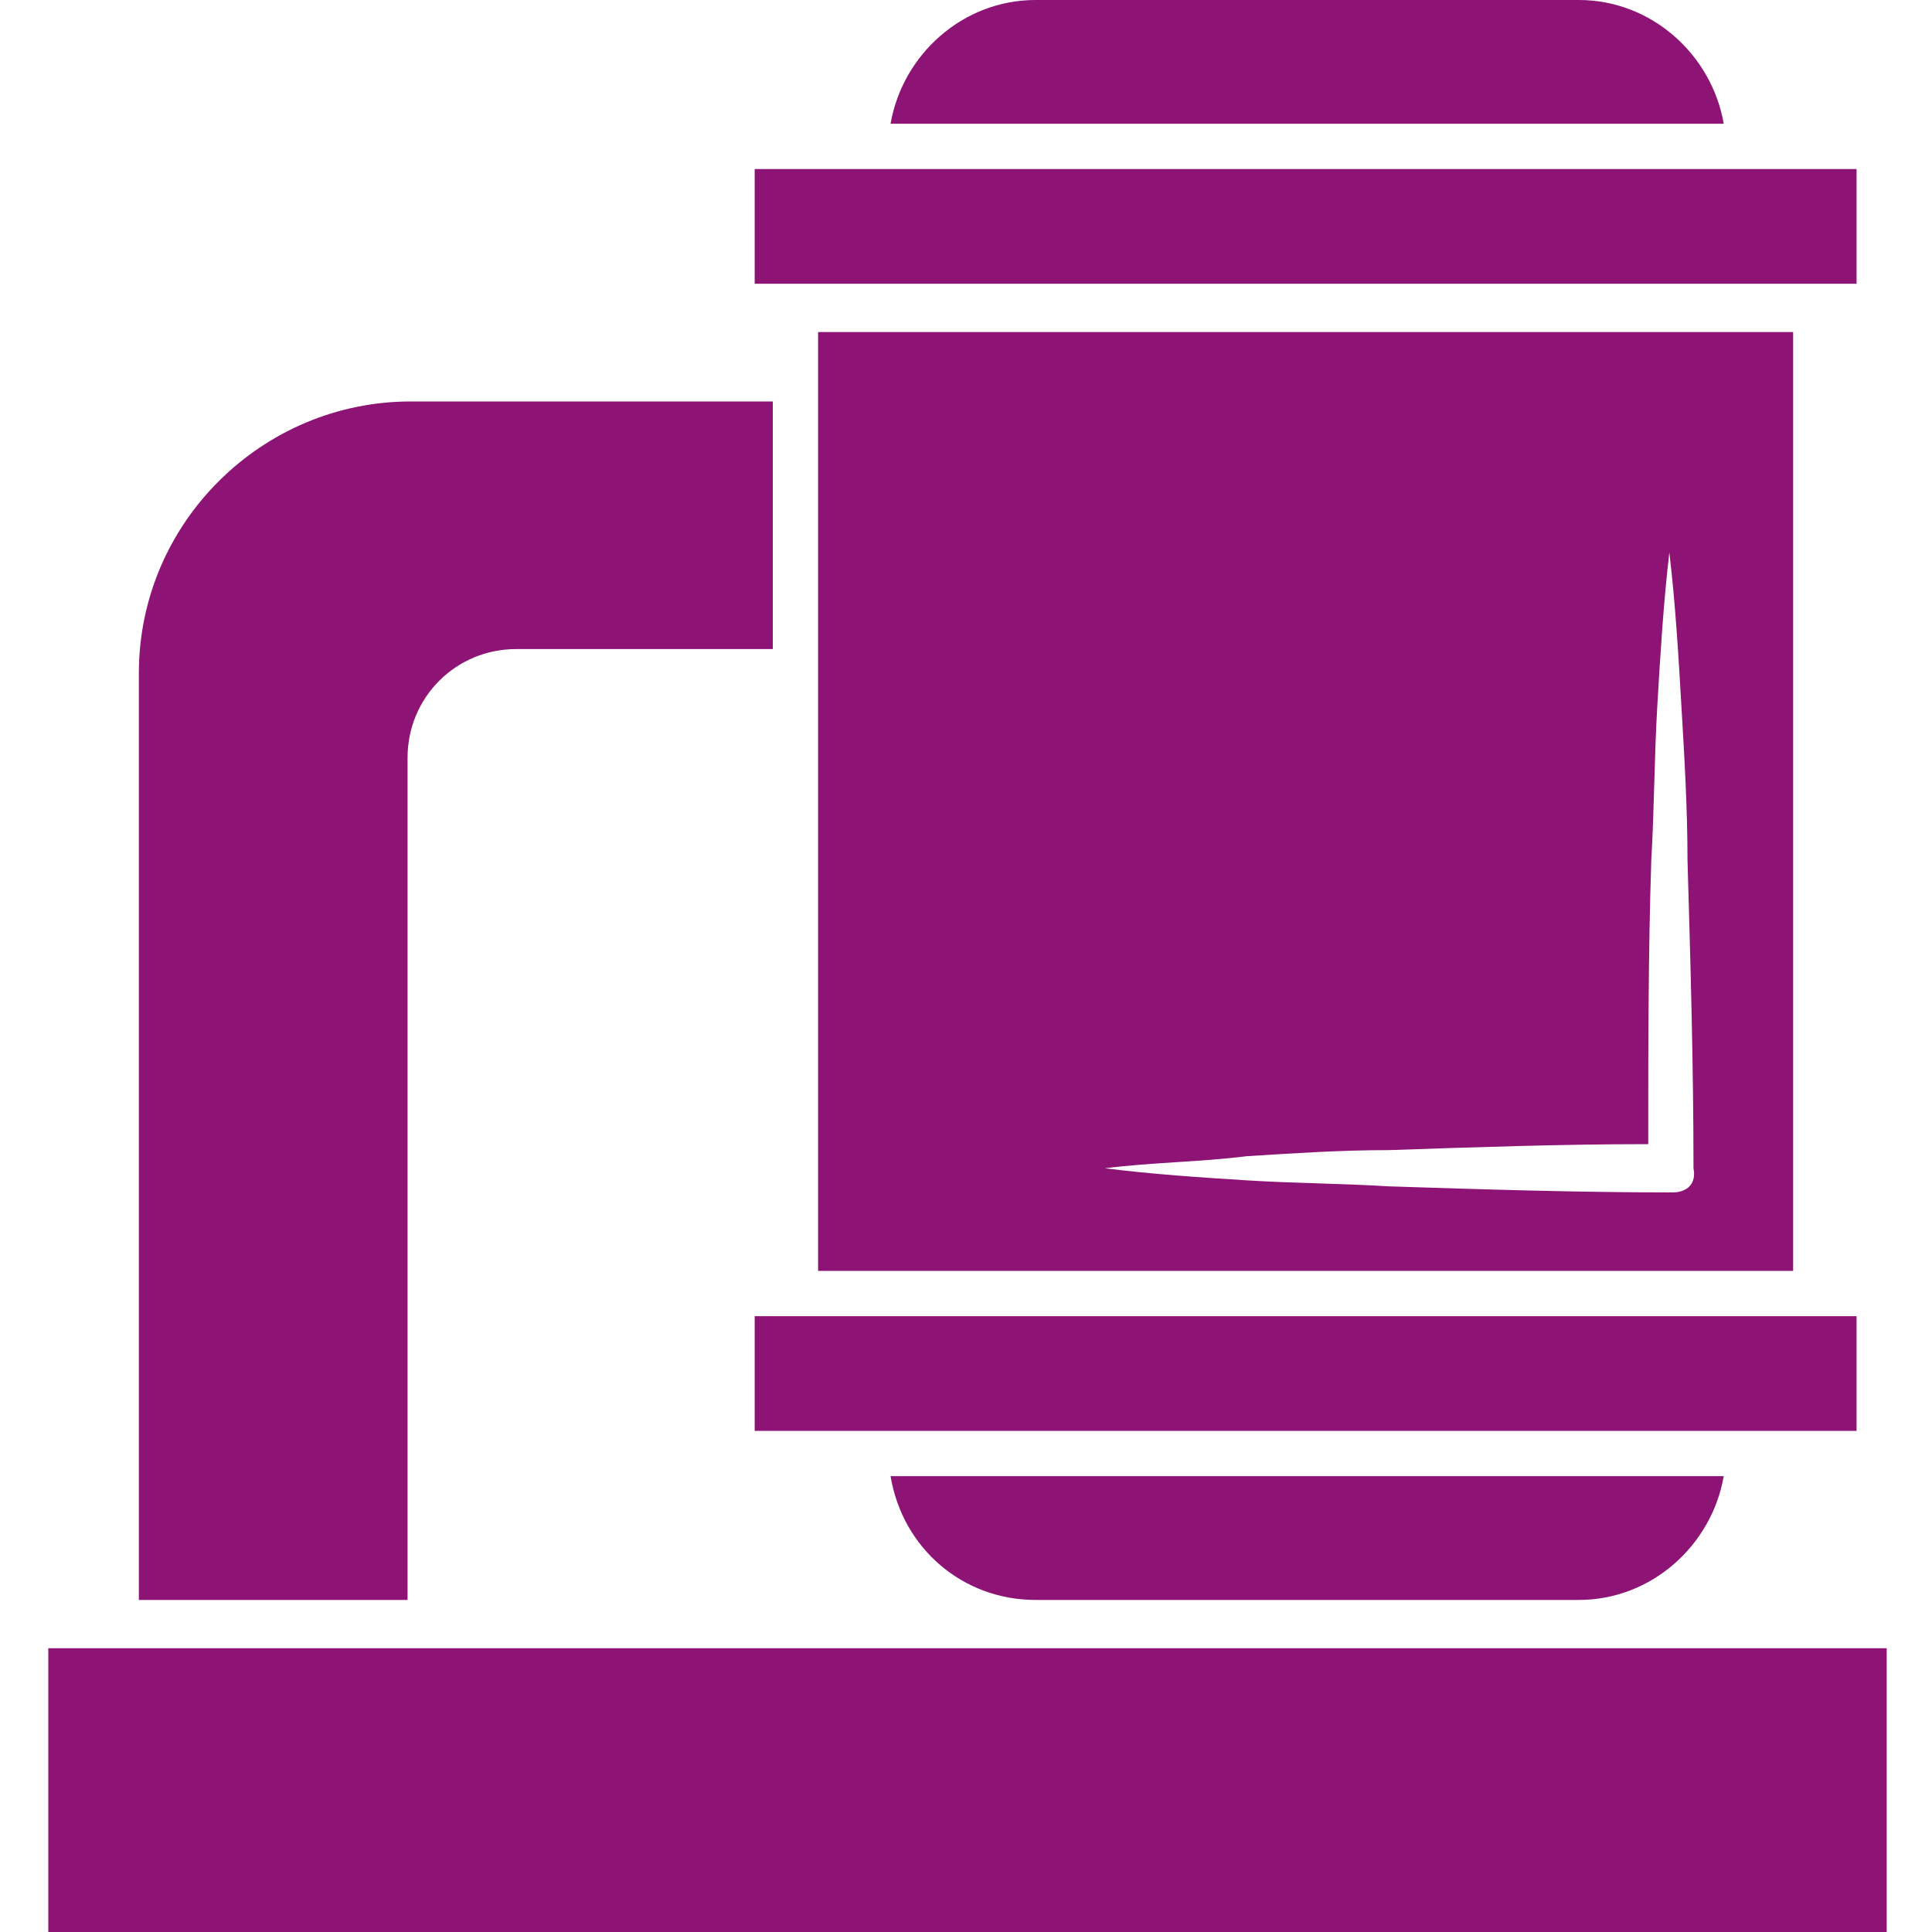 <svg width="40" height="40" viewBox="0 0 40 40" fill="none" xmlns="http://www.w3.org/2000/svg">
<g clip-path="url(#clip0_135_419)">
<path d="M38.438 29.625V27.25H15.625V29.625H17.938H36.188H38.438Z" fill="#8D1375"/>
<path d="M32.688 0H21.438C19.938 0 18.688 1.125 18.438 2.562H35.688C35.438 1.125 34.188 0 32.688 0ZM21.438 33.125H32.688C34.188 33.125 35.438 32 35.688 30.562H18.438C18.688 32.062 19.938 33.125 21.438 33.125Z" fill="#8D1375"/>
<path d="M15.625 3.5H38.438V5.875H15.625V3.5Z" fill="#8D1375"/>
<path d="M8.438 15.688C8.438 14.438 9.438 13.438 10.688 13.438H16V8.312H8.5C5.438 8.312 2.875 10.812 2.875 13.938V33.125H8.438V15.688ZM16.938 6.875V26.312H37.125V6.875H16.938ZM34.625 24.688C32.688 24.688 30.688 24.625 28.75 24.562C27.75 24.5 26.812 24.5 25.812 24.438C24.812 24.375 23.875 24.312 22.875 24.188C23.875 24.062 24.812 24.062 25.812 23.938C26.812 23.875 27.75 23.812 28.75 23.812C30.562 23.75 32.375 23.688 34.125 23.688C34.125 21.75 34.125 19.75 34.188 17.812C34.25 16.75 34.25 15.688 34.312 14.625C34.375 13.562 34.438 12.5 34.562 11.438C34.688 12.5 34.75 13.562 34.812 14.625C34.875 15.688 34.938 16.75 34.938 17.812C35 19.938 35.062 22.062 35.062 24.188C35.125 24.5 34.938 24.688 34.625 24.688Z" fill="#8D1375"/>
<path d="M1 34.125H39.062V40H1V34.125Z" fill="#8D1375"/>
</g>
<defs>
<clipPath id="clip0_135_419">
<rect width="40" height="40" fill="white"/>
</clipPath>
</defs>
</svg>
